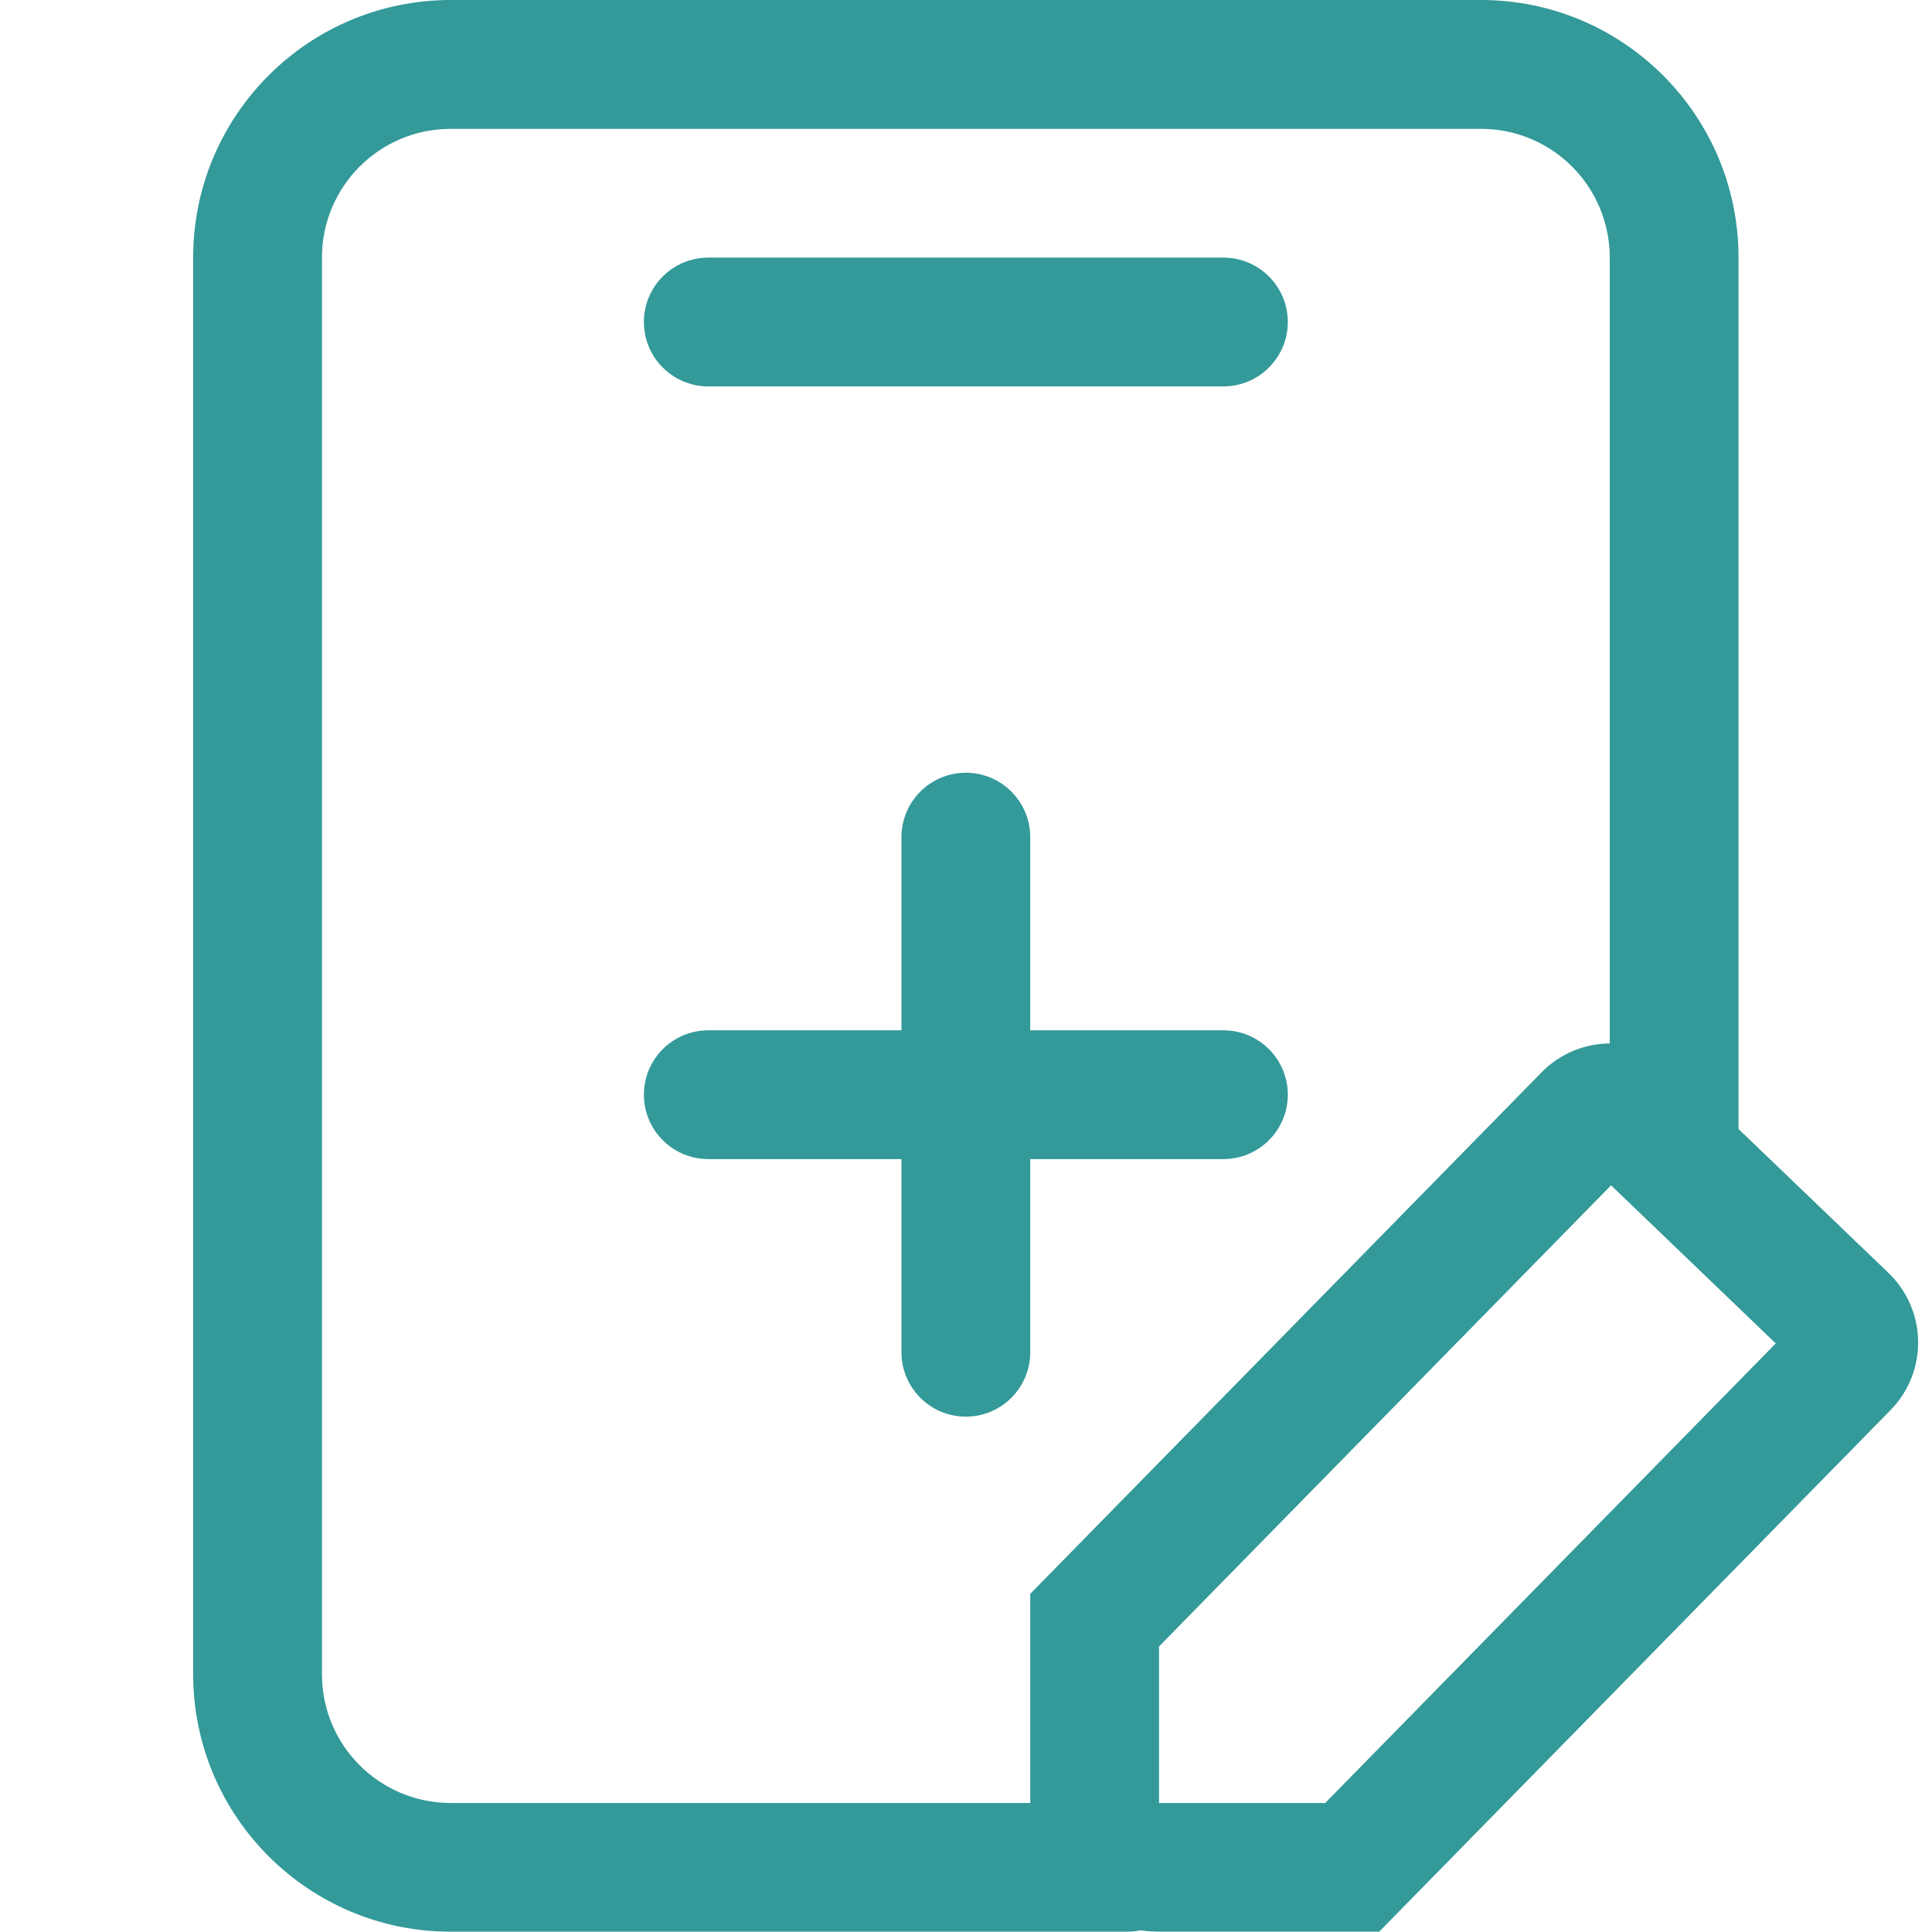 <?xml version="1.0" encoding="UTF-8"?>
<svg width="64" height="64" version="1.1" viewBox="0 0 64 64" xmlns="http://www.w3.org/2000/svg" xmlns:xlink="http://www.w3.org/1999/xlink">
    <!--Generated by IJSVG (https://github.com/iconjar/IJSVG)-->
    <g transform="scale(2.133)">
        <path fill="none" fill-rule="evenodd" stroke="none" d="M0,0h30v30h-30Z"></path>
        <path fill="#399" stroke="none" stroke-linecap="round" d="M14.707,29.979c-0.067,0.014 -0.136,0.021 -0.207,0.021h-10.5c-2.209,0 -4,-1.791 -4,-4v-22c0,-2.209 1.791,-4 4,-4h16c2.209,0 4,1.791 4,4v13.5c0,0.011 -0,0.022 -0.001,0.033l2.329,2.235l0.011,0.011c0.592,0.58 0.601,1.53 0.021,2.121l-7.94,8.099h-3.42c-0.1,0 -0.198,-0.007 -0.293,-0.021v0Zm7.293,-13.775v-12.203c0,-1.105 -0.895,-2 -2,-2h-16c-1.105,0 -2,0.895 -2,2v22c0,1.105 0.895,2 2,2h9v-3.248l7.94,-8.098c0.291,-0.297 0.675,-0.447 1.06,-0.45v0Zm-9,-0.203h3c0.552,0 1,0.448 1,1c0,0.552 -0.448,1 -1,1h-3v3c0,0.552 -0.448,1 -1,1c-0.552,0 -1,-0.448 -1,-1v-3h-3c-0.552,0 -1,-0.448 -1,-1c0,-0.552 0.448,-1 1,-1h3v-3c0,-0.552 0.448,-1 1,-1c0.552,0 1,0.448 1,1v3Zm-5,-10c-0.552,0 -1,-0.448 -1,-1c0,-0.552 0.448,-1 1,-1h8c0.552,0 1,0.448 1,1c0,0.552 -0.448,1 -1,1h-8Zm14.021,12.407l-7.021,7.162v2.432h2.58l6.998,-7.138l-2.557,-2.455Z" transform="matrix(1,0,0,1,3,0)"></path>
    </g>
</svg>